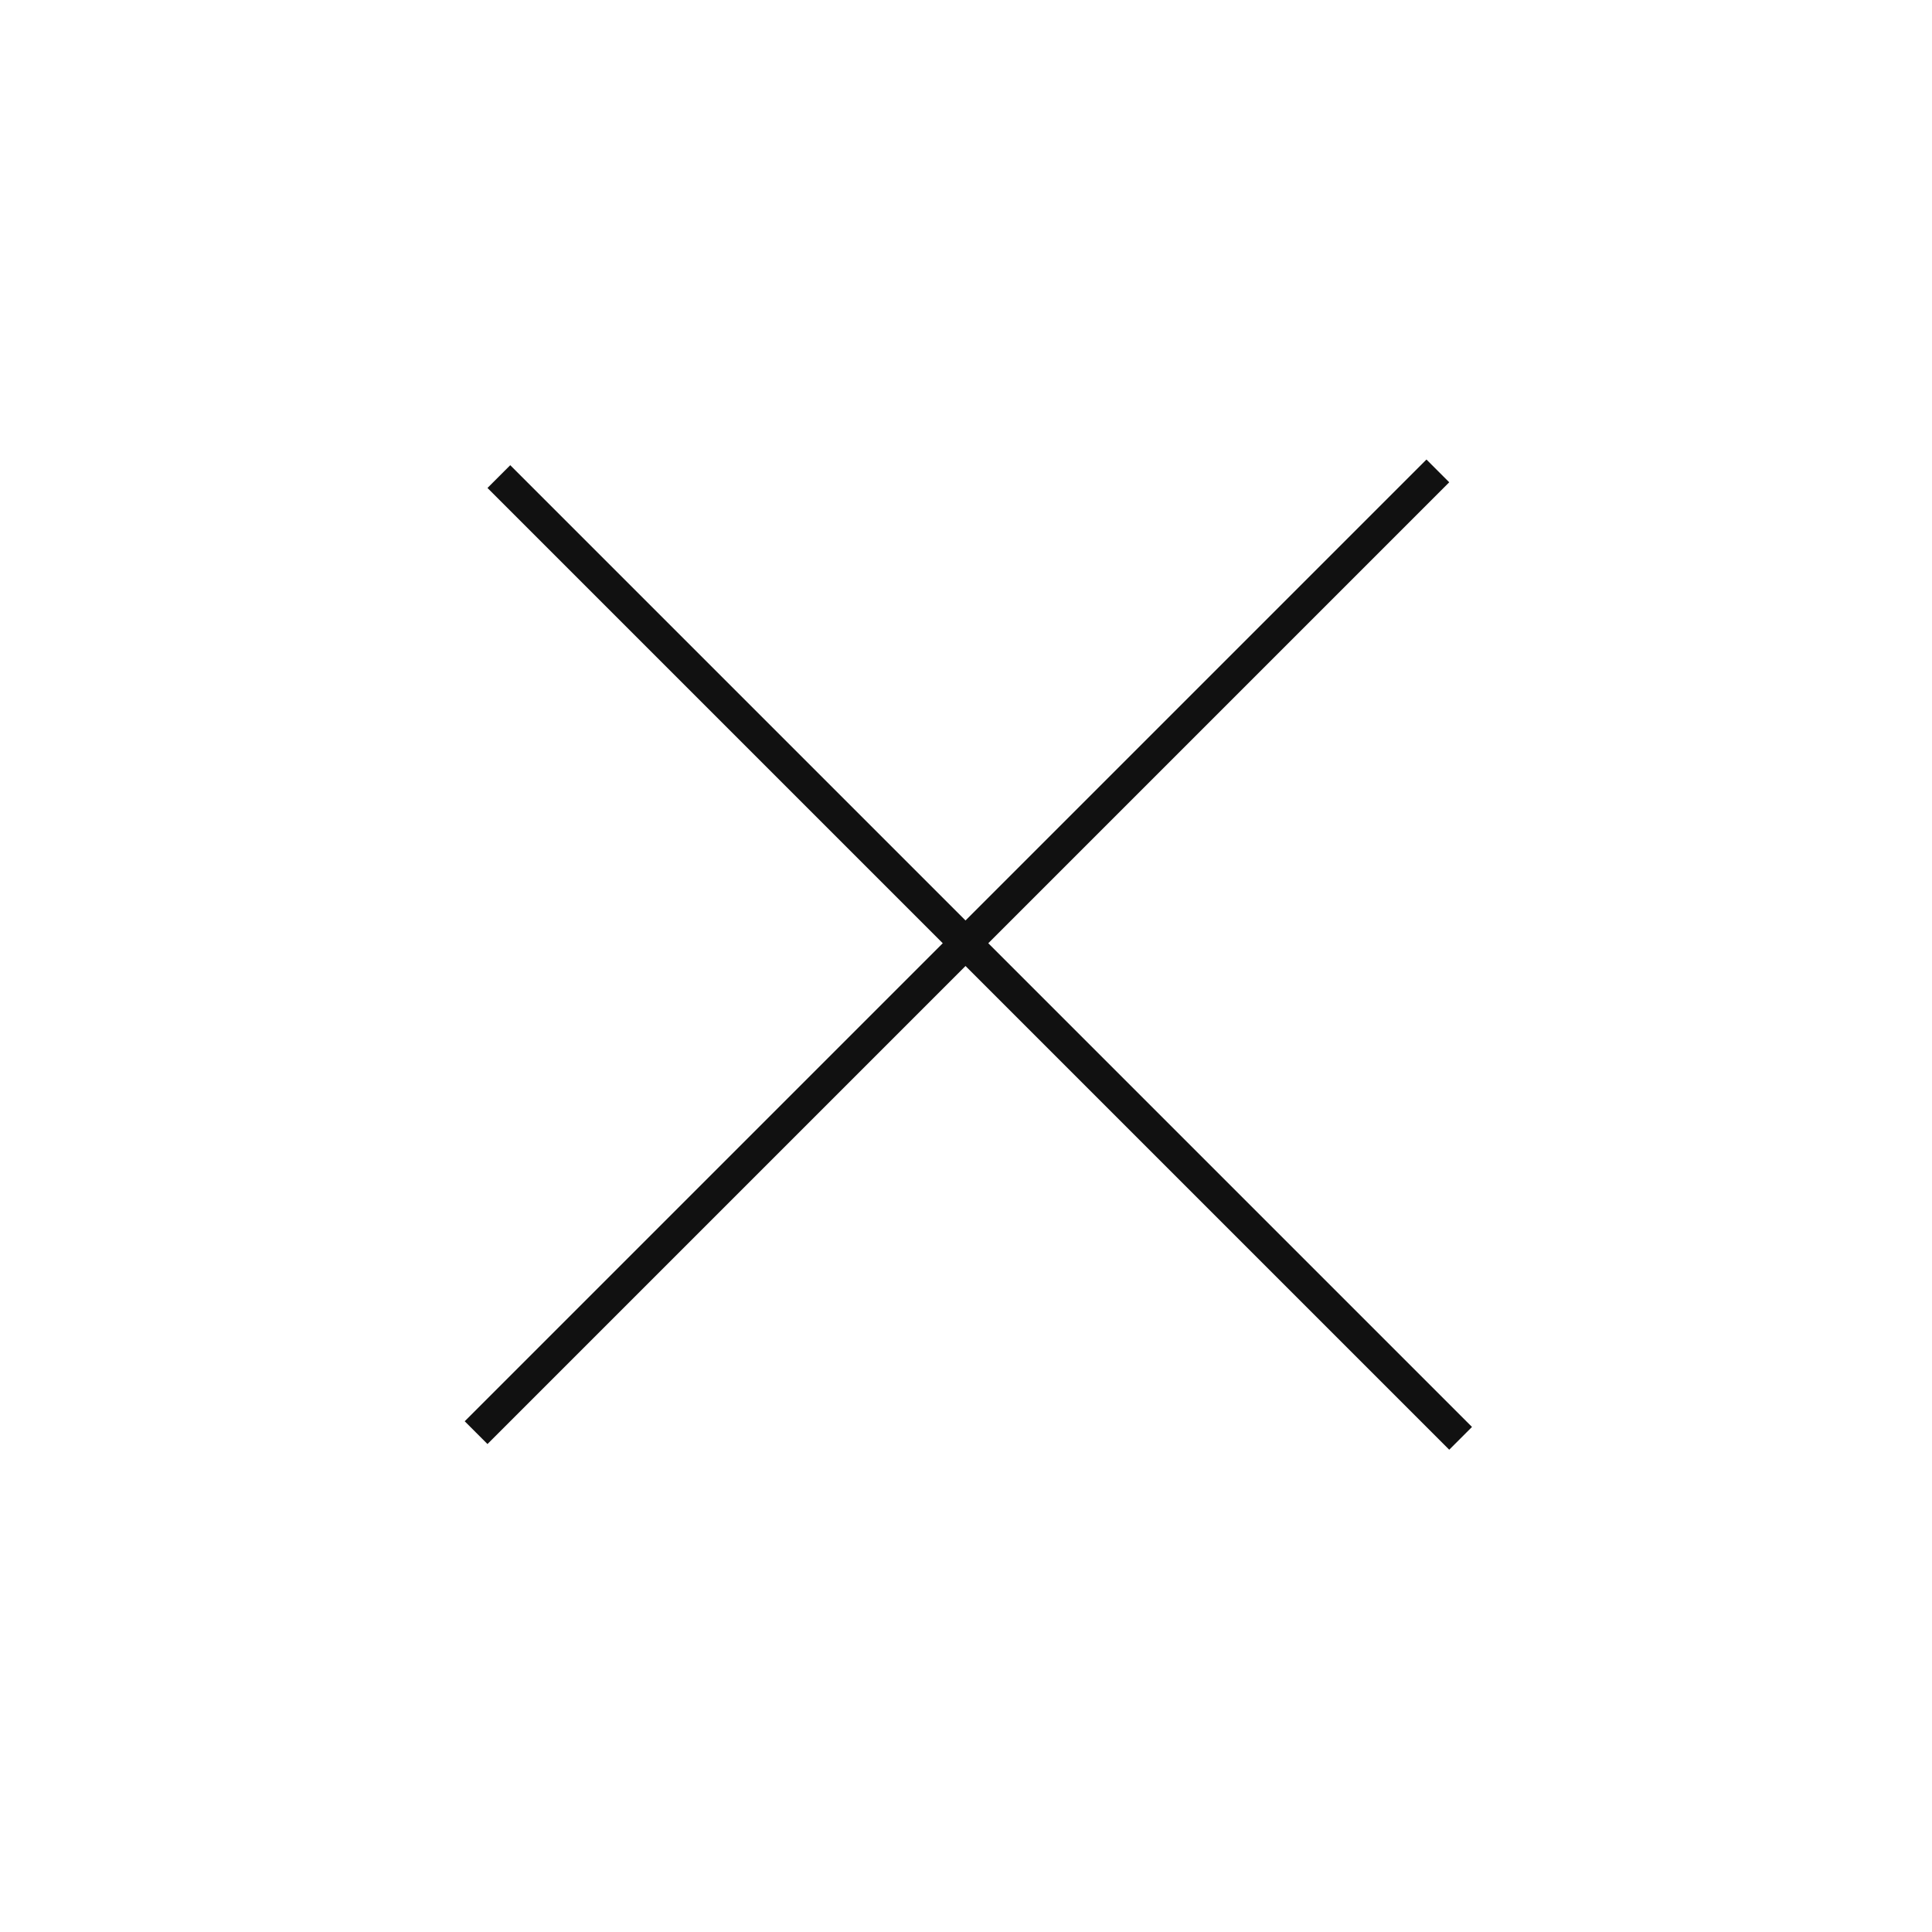 <svg width="60" height="60" viewBox="0 0 60 60" fill="none" xmlns="http://www.w3.org/2000/svg">
<path d="M45.007 44.315L15.846 15.154M15.139 44.139L44.3 14.978" stroke="#111111" stroke-linecap="square" stroke-linejoin="round"/>
</svg>
